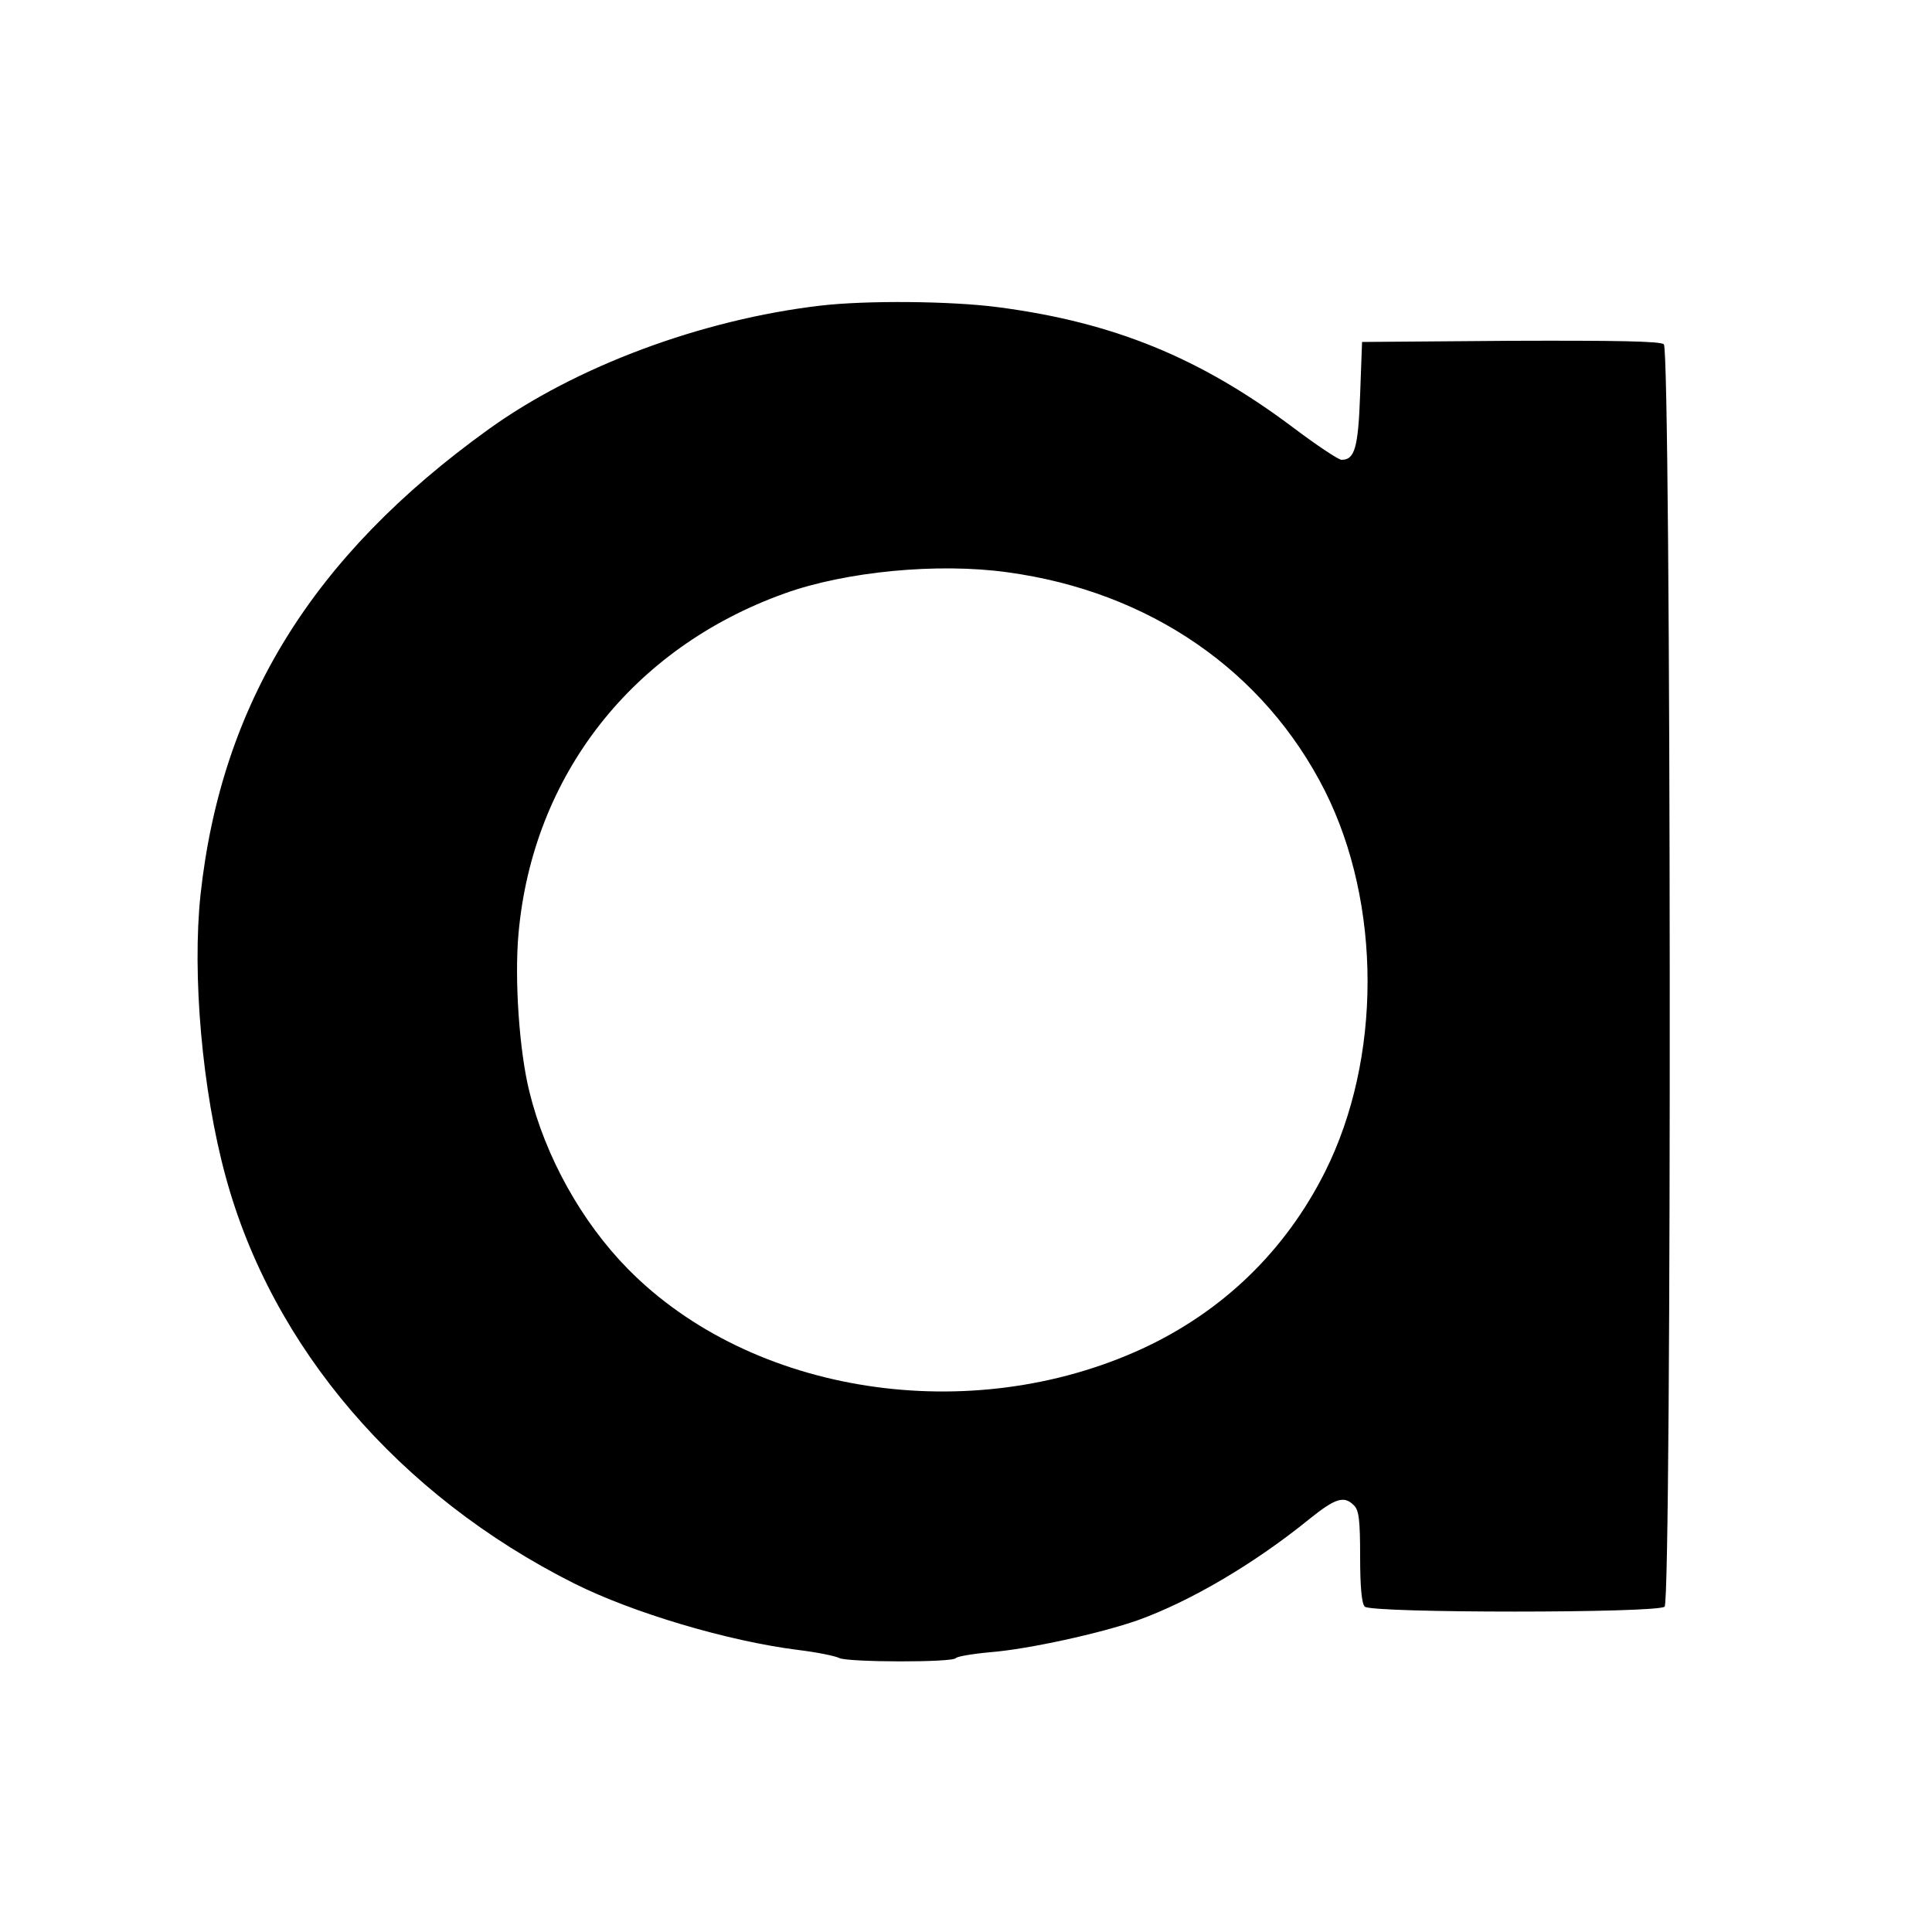 <?xml version="1.0" standalone="no"?>
<!DOCTYPE svg PUBLIC "-//W3C//DTD SVG 20010904//EN"
 "http://www.w3.org/TR/2001/REC-SVG-20010904/DTD/svg10.dtd">
<svg version="1.0" xmlns="http://www.w3.org/2000/svg"
 width="500pt" height="500pt" viewBox="0 0 500 500"
 preserveAspectRatio="xMidYMid meet">
<g transform="translate(0,500) scale(0.1,-0.1)"
fill="#000000" stroke="none">
<path d="M2123 4209 c-307 -36 -633 -157 -860 -321 -454 -327 -690 -708 -744
-1203 -22 -207 4 -507 65 -730 120 -442 448 -825 902 -1053 152 -76 397 -149
579 -172 50 -6 98 -16 107 -21 22 -11 295 -12 302 0 3 4 43 11 88 15 100 8
286 49 383 83 136 49 301 146 444 262 67 54 90 61 115 35 13 -12 16 -39 16
-133 0 -78 4 -121 12 -129 17 -17 759 -17 776 0 19 19 17 3251 -2 3267 -9 8
-122 10 -397 9 l-384 -3 -5 -136 c-5 -138 -14 -169 -48 -169 -8 0 -65 38 -126
84 -240 180 -464 272 -763 311 -121 16 -341 18 -460 4z m484 -690 c368 -50
665 -255 822 -566 147 -293 147 -693 0 -986 -103 -205 -265 -361 -472 -457
-447 -206 -1012 -119 -1332 206 -120 122 -214 291 -255 459 -26 104 -39 291
-28 410 37 409 295 738 688 879 158 57 397 80 577 55z"/>
</g>
</svg>
